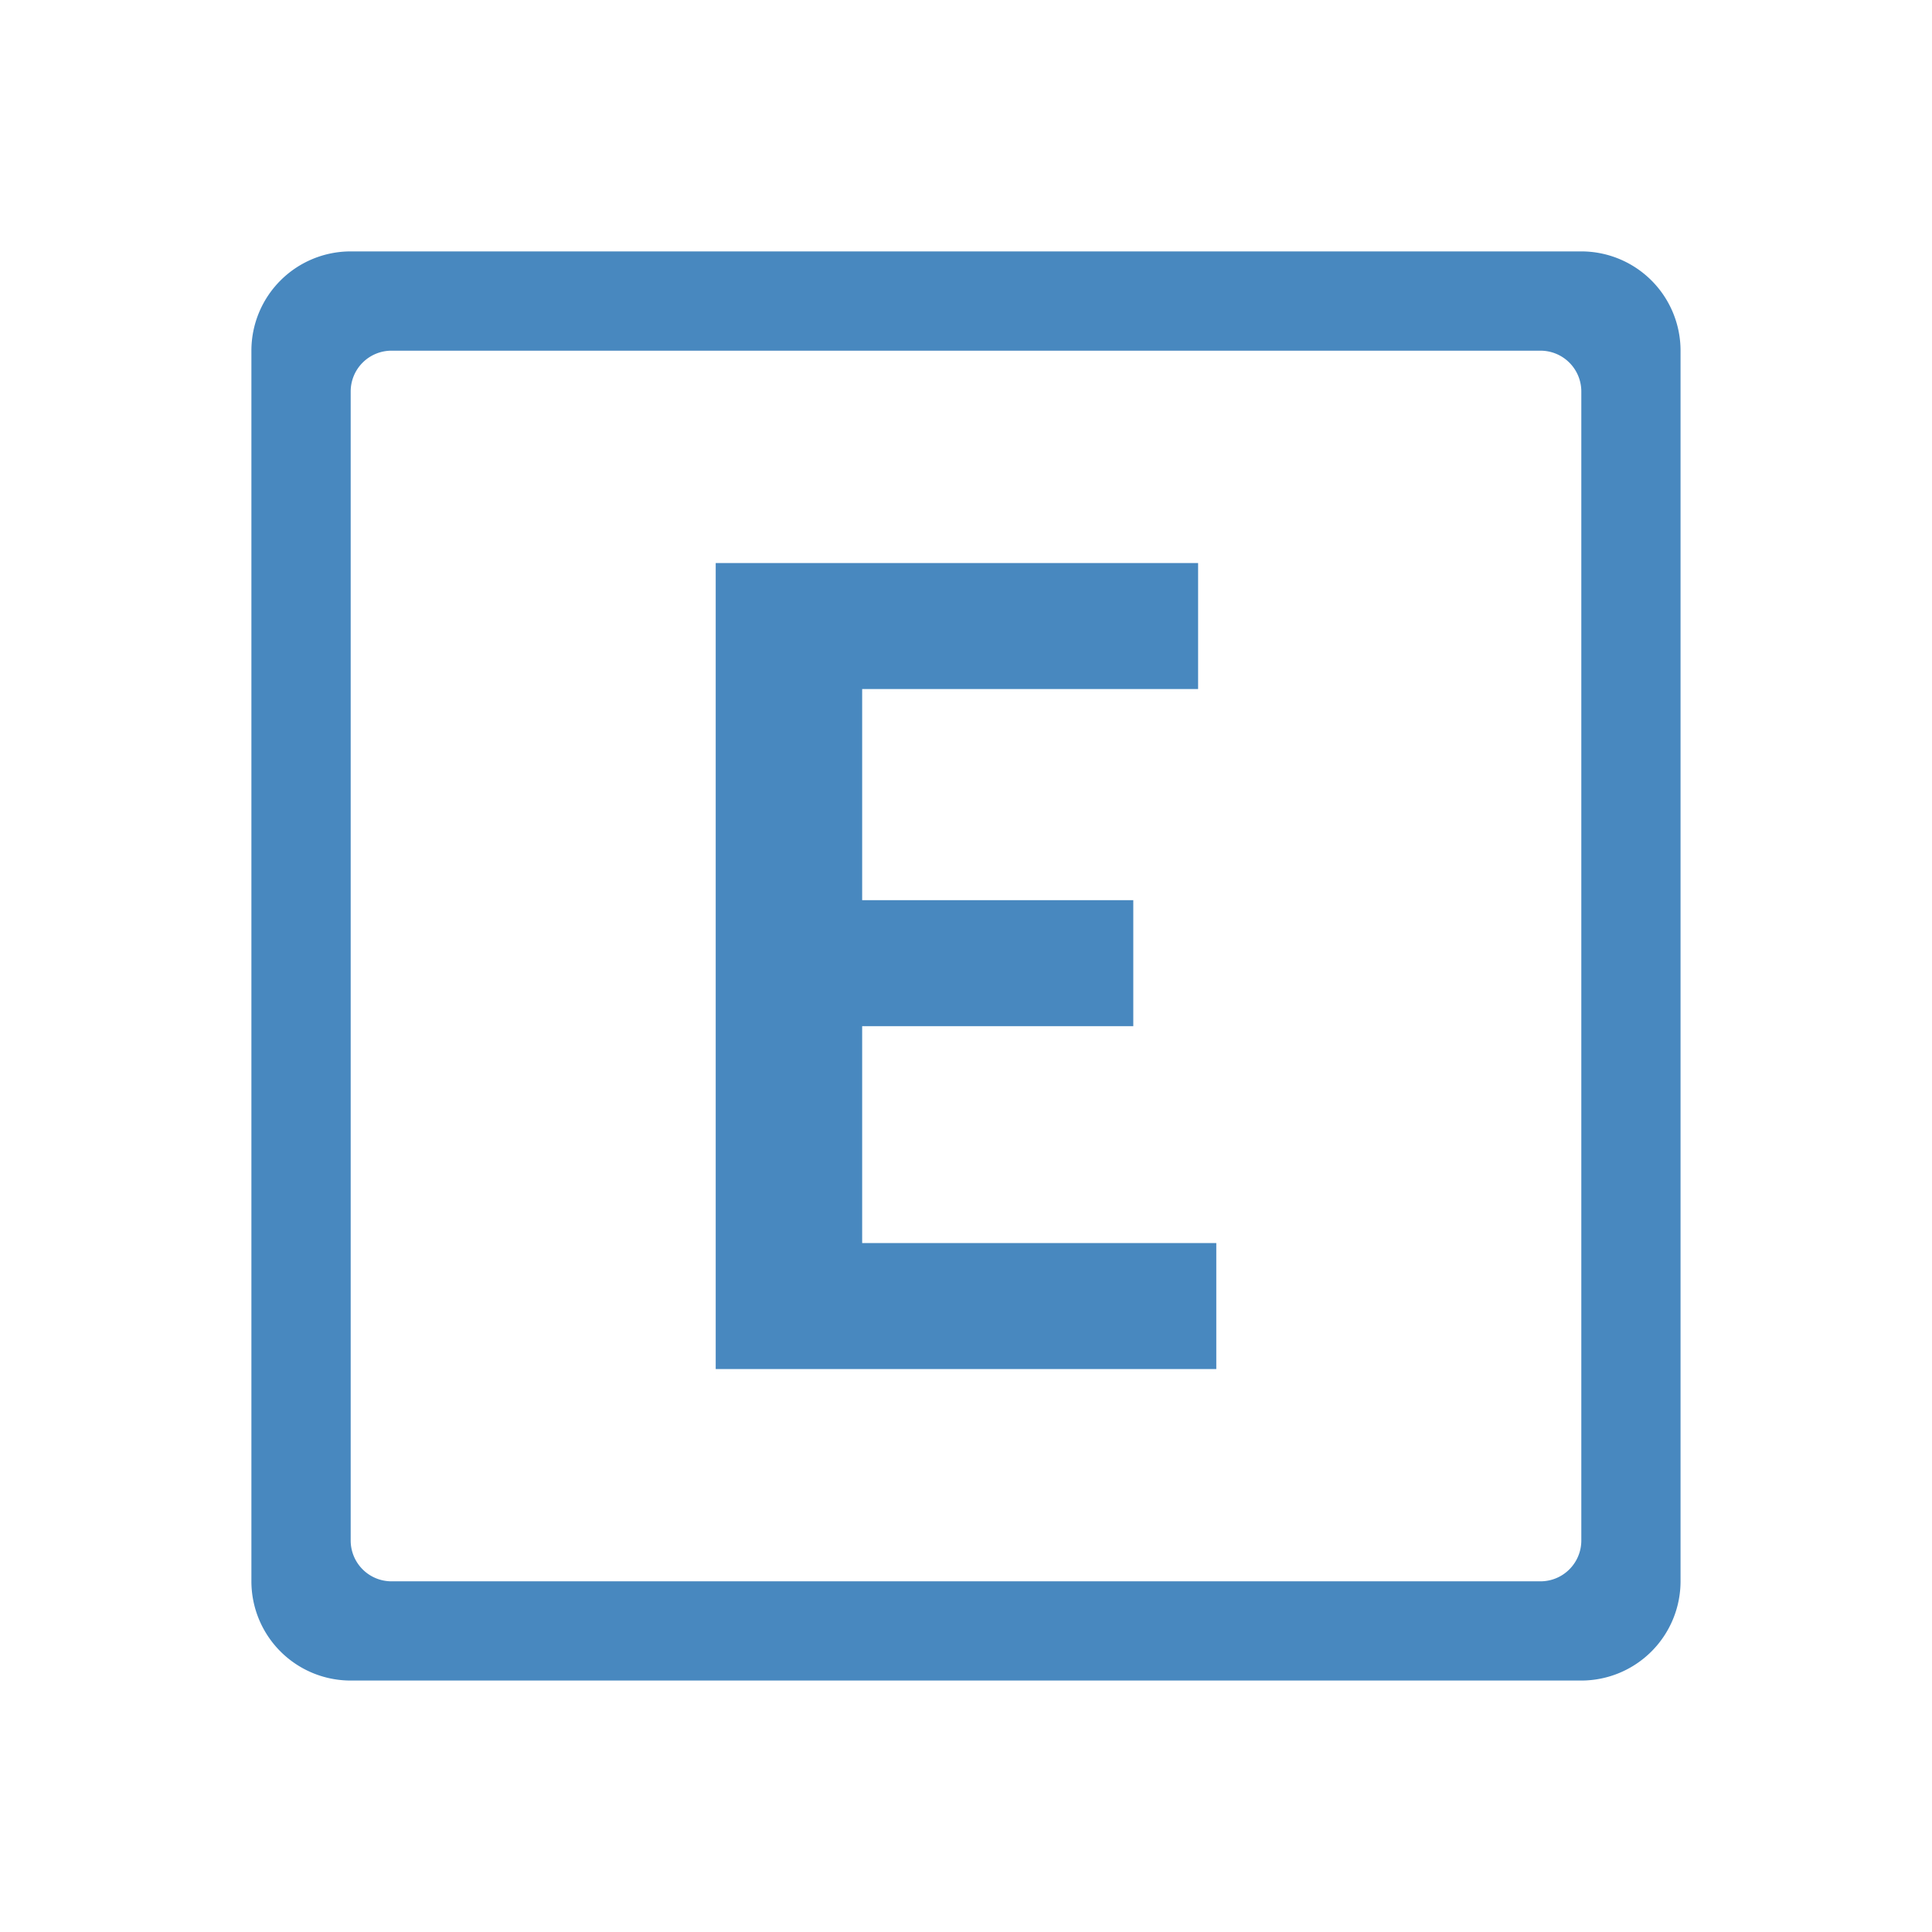 <svg id="Capa_1" data-name="Capa 1" xmlns="http://www.w3.org/2000/svg" viewBox="0 0 391.93 391.93"><defs><style>.cls-1{fill:#4888bf;}</style></defs><path class="cls-1" d="M320.79,340.92H71.14A20.14,20.14,0,0,1,51,320.79V71.14A20.14,20.14,0,0,1,71.14,51H320.79a20.14,20.14,0,0,1,20.13,20.12V320.79A20.15,20.15,0,0,1,320.79,340.92ZM79.4,71.14a8.28,8.28,0,0,0-8.26,8.26V312.53a8.28,8.28,0,0,0,8.26,8.26H312.53a8.28,8.28,0,0,0,8.26-8.26V79.4a8.28,8.28,0,0,0-8.26-8.26Z"/><path class="cls-1" d="M145.19,114.22h97.86v25.56H174.9v42.83h55v25.56h-55v44h71.84v25.56H145.19Z"/></svg>